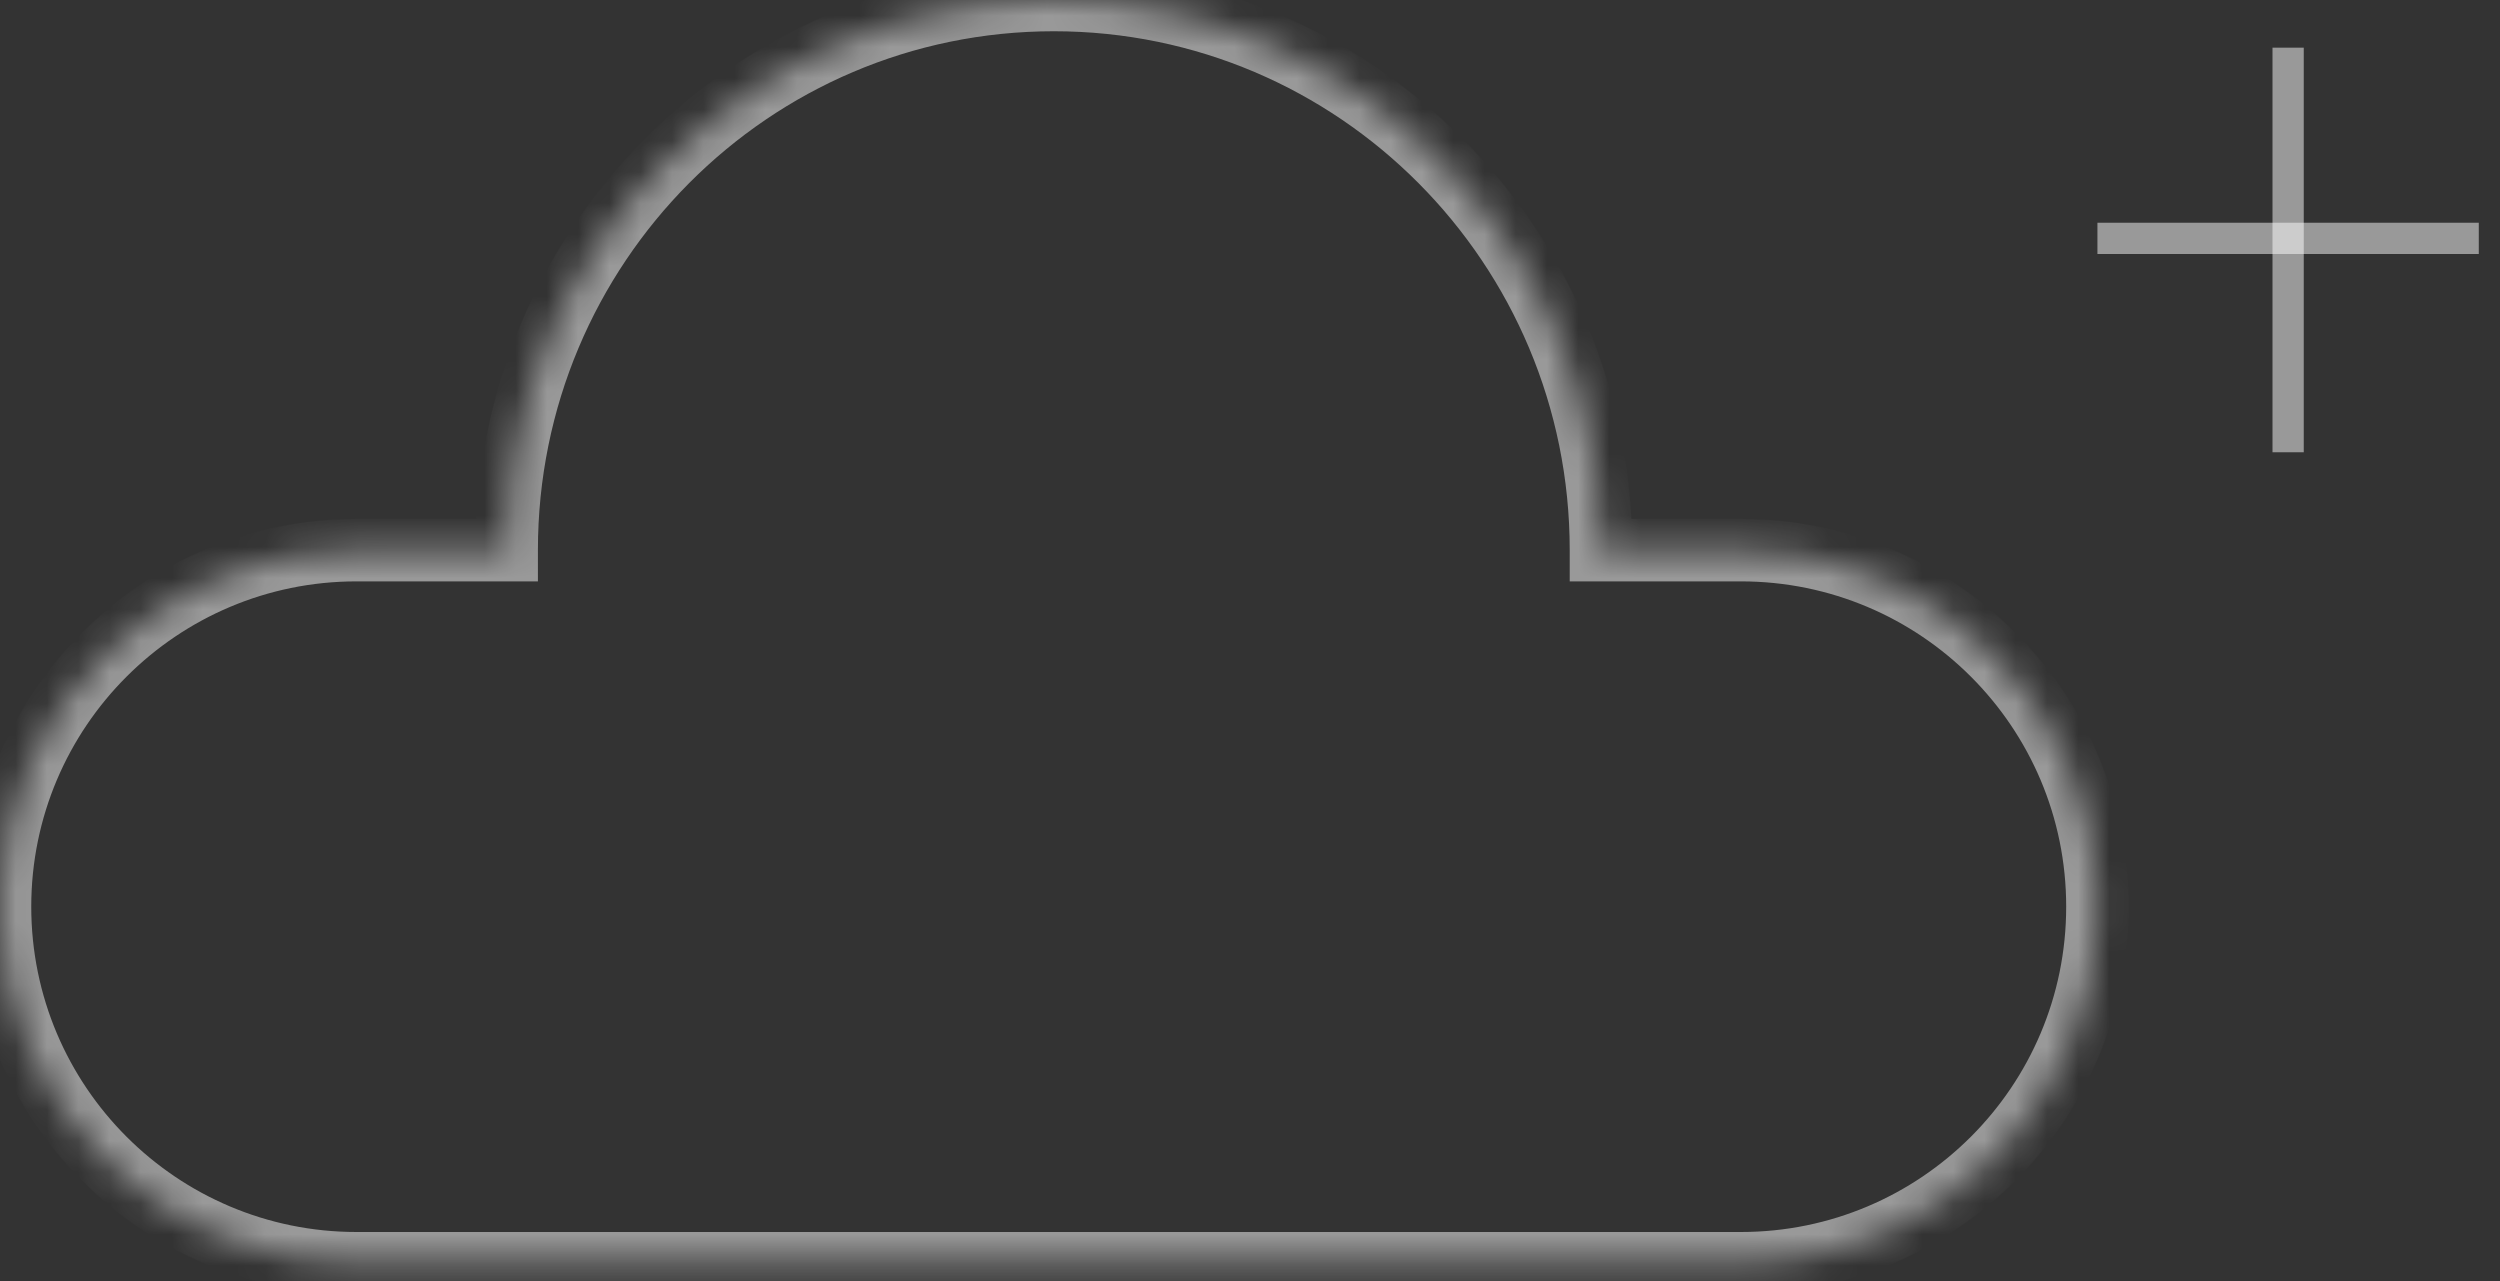<svg width="80" height="41" viewBox="0 0 80 41" fill="none" xmlns="http://www.w3.org/2000/svg">
<rect x="0" y="0" width="80" height="41" fill="#333333" stroke="none"/>
<mask id="path-1-inside-1_4454_3157" fill="white">
<path fill-rule="evenodd" clip-rule="evenodd" d="M51.231 17.604H55.708C62.01 17.604 67.118 22.712 67.118 29.014C67.118 35.315 62.01 40.424 55.708 40.424H11.41C5.108 40.424 0 35.315 0 29.014C0 22.712 5.108 17.604 11.41 17.604H16.213C16.213 7.881 24.052 0 33.722 0C43.392 0 51.231 7.881 51.231 17.604Z"/>
</mask>
<path d="M51.231 17.604L50.231 17.604L50.231 18.604H51.231V17.604ZM16.213 17.604V18.604H17.213L17.213 17.604L16.213 17.604ZM51.231 18.604H55.708V16.604H51.231V18.604ZM55.708 18.604C61.458 18.604 66.118 23.265 66.118 29.014H68.118C68.118 22.16 62.562 16.604 55.708 16.604V18.604ZM66.118 29.014C66.118 34.763 61.458 39.424 55.708 39.424V41.424C62.562 41.424 68.118 35.867 68.118 29.014H66.118ZM55.708 39.424H11.41V41.424H55.708V39.424ZM11.41 39.424C5.661 39.424 1 34.763 1 29.014H-1C-1 35.867 4.556 41.424 11.41 41.424V39.424ZM1 29.014C1 23.265 5.661 18.604 11.41 18.604V16.604C4.556 16.604 -1 22.16 -1 29.014H1ZM11.41 18.604H16.213V16.604H11.41V18.604ZM17.213 17.604C17.213 8.429 24.609 1 33.722 1V-1C23.495 -1 15.213 7.334 15.213 17.604L17.213 17.604ZM33.722 1C42.834 1 50.231 8.429 50.231 17.604L52.231 17.604C52.231 7.334 43.949 -1 33.722 -1V1Z" fill="white" fill-opacity="0.5" mask="url(#path-1-inside-1_4454_3157)"/>
<path d="M73.22 1.525L73.22 14.473" stroke="white" stroke-opacity="0.5" stroke-linejoin="bevel"/>
<path d="M79.321 7.627L67.118 7.627" stroke="white" stroke-opacity="0.5" stroke-linejoin="bevel"/>
</svg>
